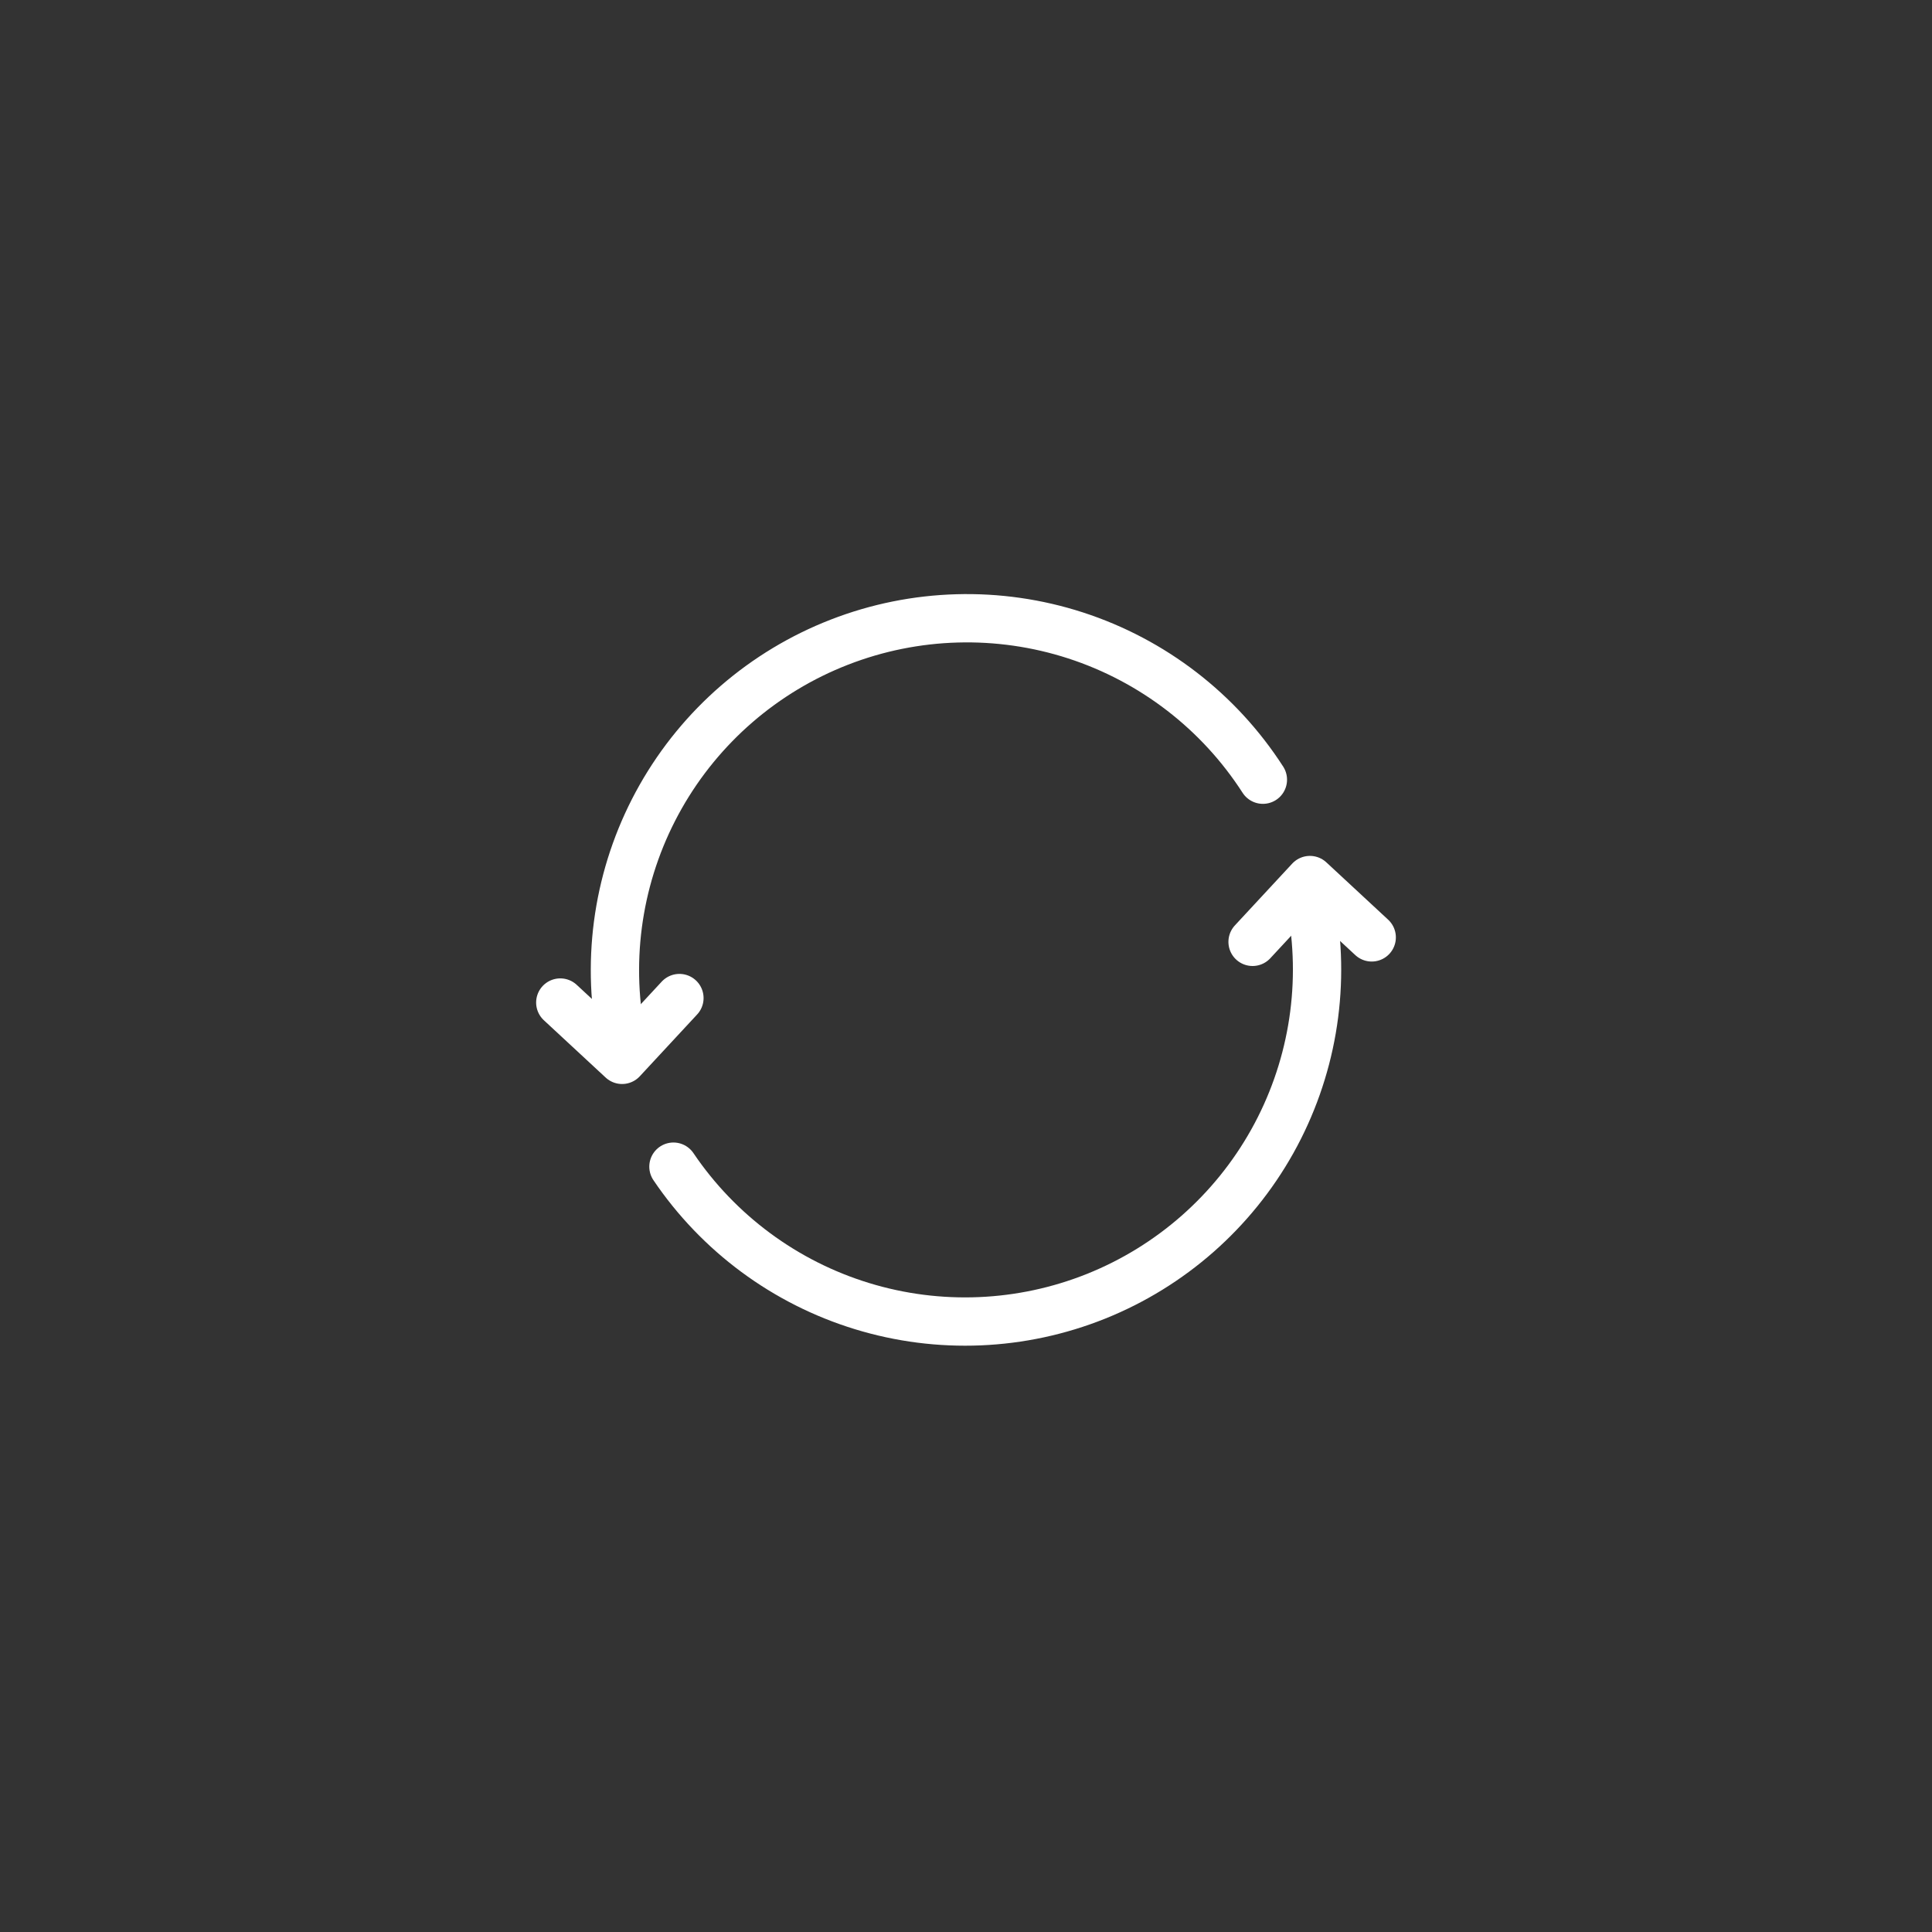 <svg width="100" height="100" viewBox="0 0 100 100" fill="none" xmlns="http://www.w3.org/2000/svg">
<rect x="0" y="0" width="100" height="100" fill="#333333" stroke="none"/>
<path d="M65.367 40.357C63.094 36.826 59.671 34.189 55.677 32.891C51.683 31.594 47.363 31.716 43.449 33.237C39.535 34.758 36.266 37.584 34.196 41.238C32.126 44.892 31.382 49.149 32.089 53.288" stroke="white" stroke-width="2.5" stroke-linecap="round" stroke-linejoin="round"/>
<path d="M29 51.891L32.199 54.858L35.167 51.659" stroke="white" stroke-width="2.5" stroke-linecap="round" stroke-linejoin="round"/>
<path d="M34.857 60.386C37.189 63.836 40.632 66.383 44.614 67.603C48.595 68.824 52.874 68.643 56.739 67.092C60.603 65.54 63.82 62.712 65.853 59.078C67.885 55.443 68.612 51.222 67.911 47.117" stroke="white" stroke-width="2.5" stroke-linecap="round" stroke-linejoin="round"/>
<path d="M71 48.519L67.801 45.551L64.833 48.75" stroke="white" stroke-width="2.5" stroke-linecap="round" stroke-linejoin="round"/>
</svg>
